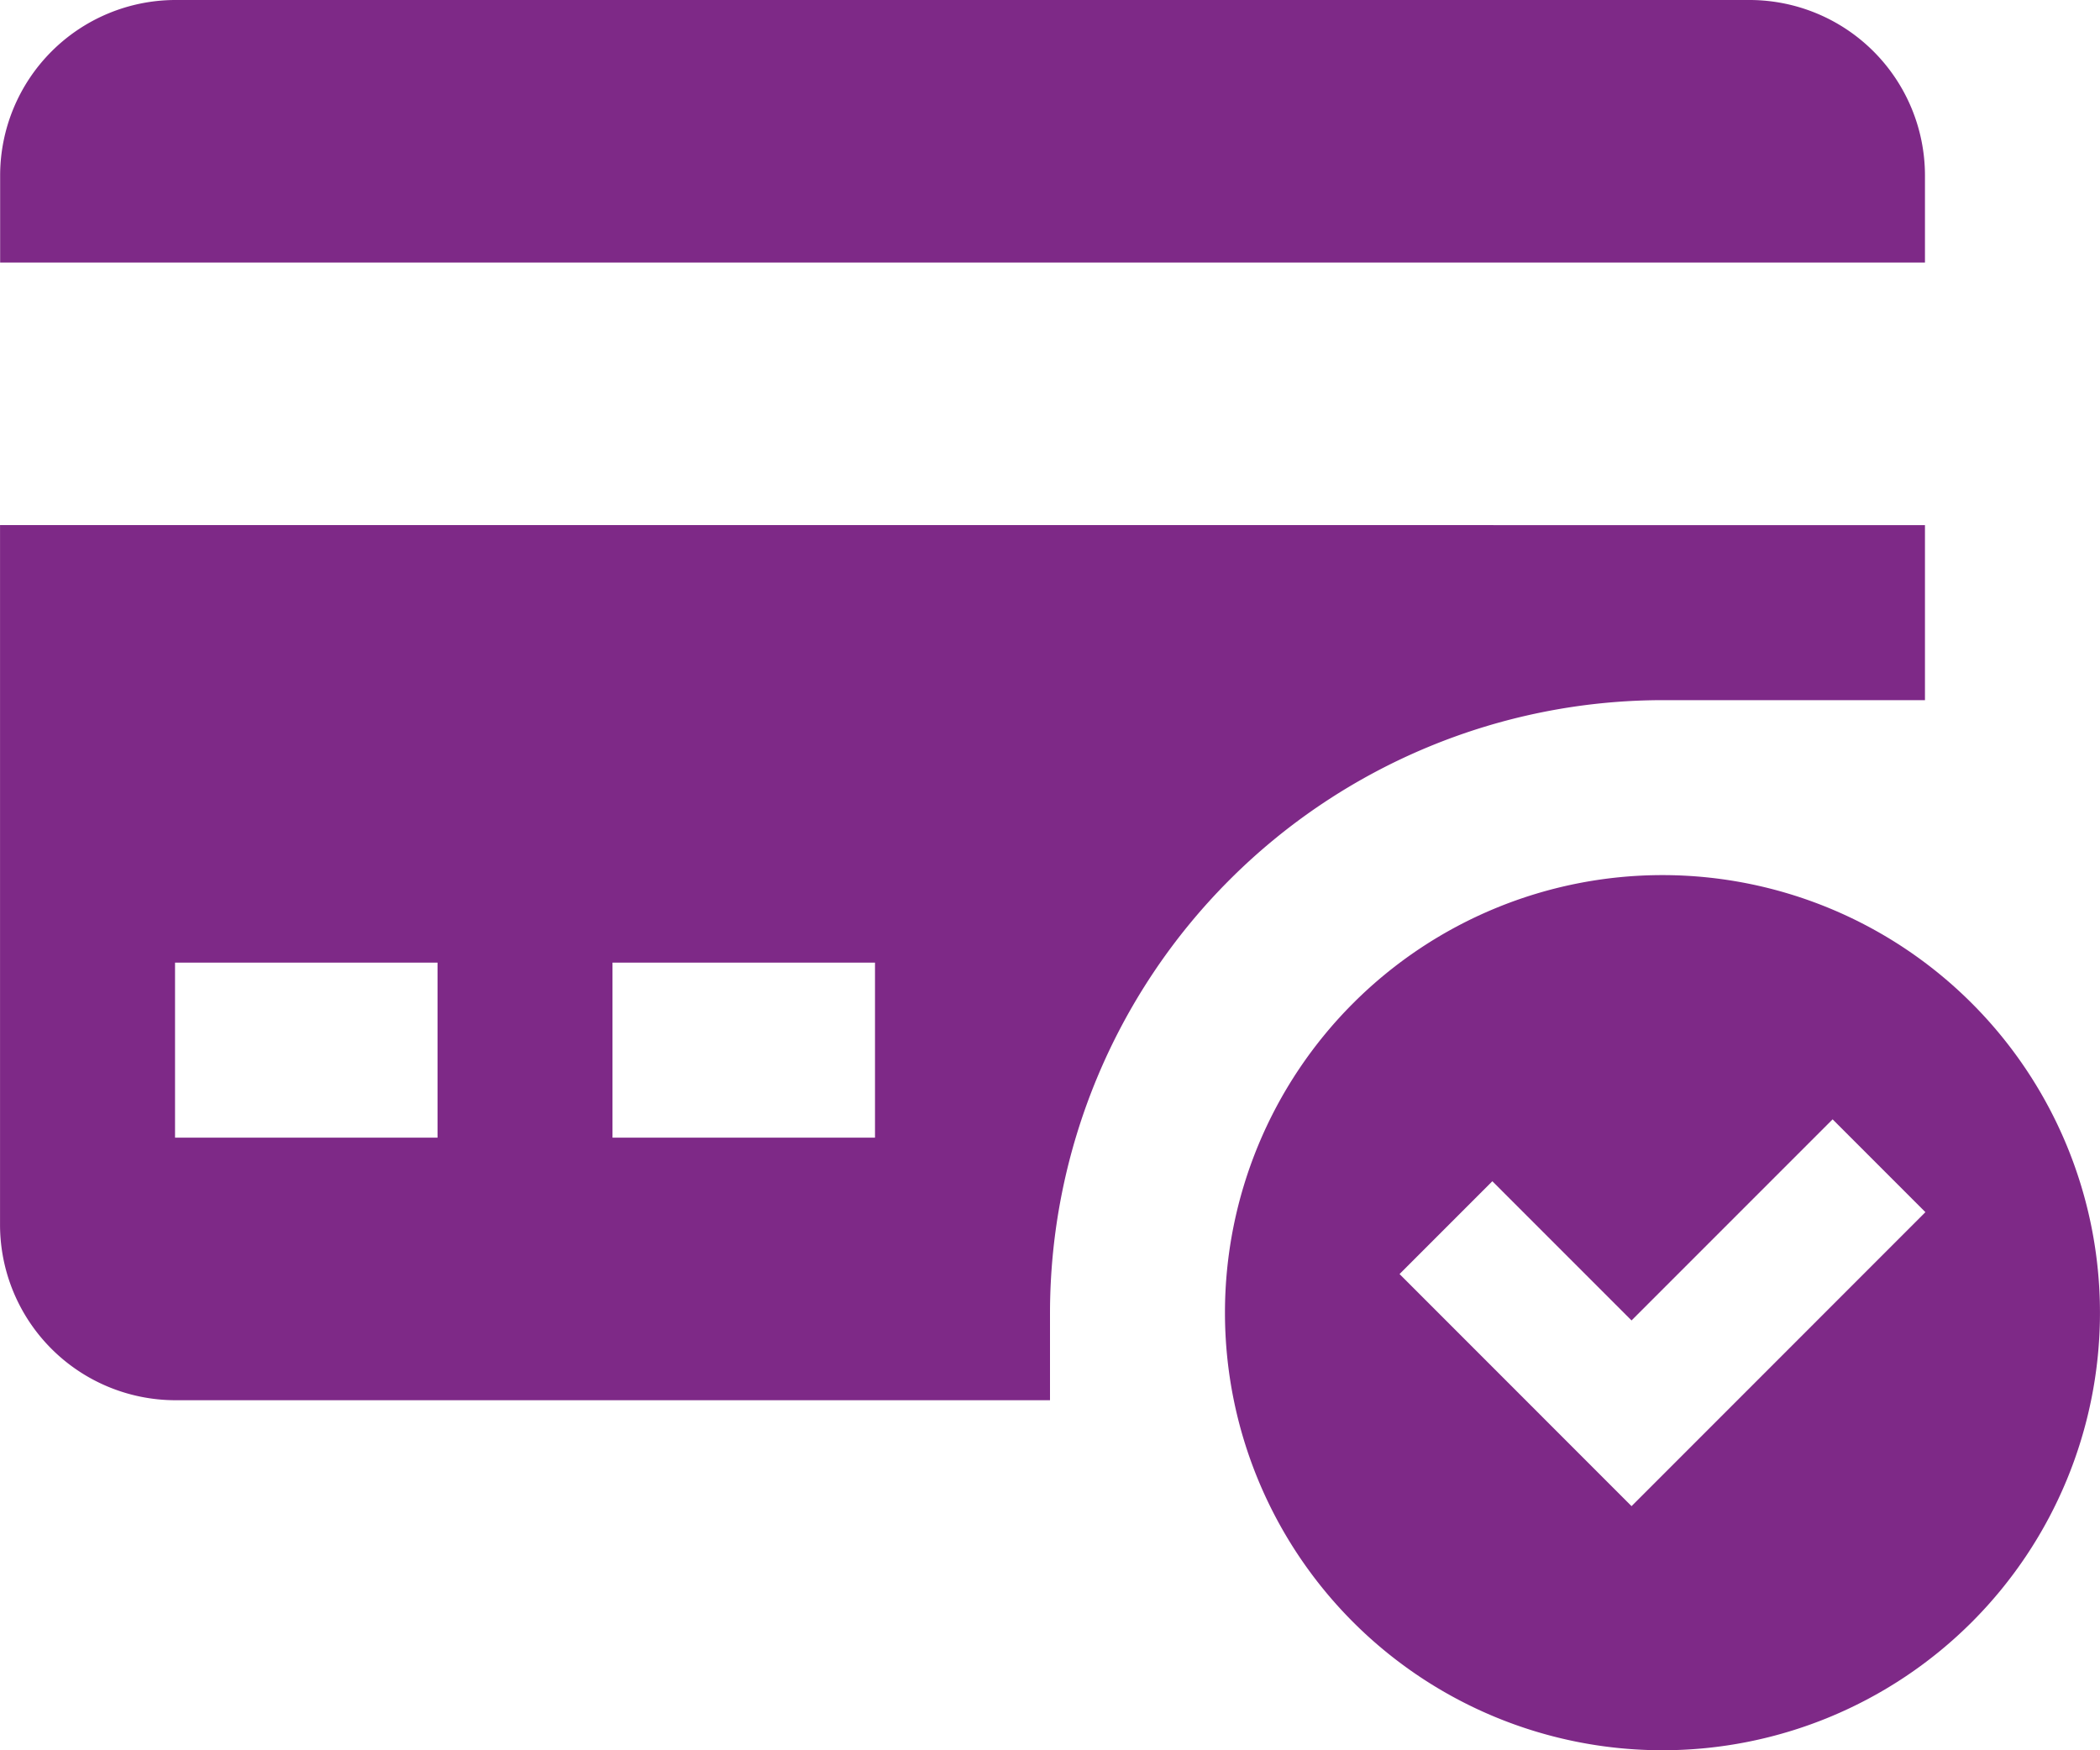 <svg xmlns="http://www.w3.org/2000/svg" width="60.576" height="50.479" viewBox="0 0 60.576 50.479">
  <g id="payment-icon" transform="translate(10223.336 -8725)">
    <path id="Path_16888" data-name="Path 16888" d="M181.523,100.912V98.388a5.064,5.064,0,0,0-5.047-5.048H131.044A5.064,5.064,0,0,0,126,98.388v2.524Z" transform="translate(-10349.332 8631.66)" fill="#7e2987"/>
    <path id="Path_16889" data-name="Path 16889" d="M126,205.34v20.193a5.064,5.064,0,0,0,5.048,5.047h25.239v-2.524a17.689,17.689,0,0,1,17.667-17.667h7.572v-5.048Zm12.62,17.667h-7.572V217.96h7.572Zm12.619,0h-7.572V217.96h7.572Z" transform="translate(-10349.335 8534.804)" fill="#7e2987"/>
    <path id="Path_16890" data-name="Path 16890" d="M399.951,280a12.62,12.62,0,1,0,12.62,12.62A12.622,12.622,0,0,0,399.951,280Zm-.892,18.2-6.692-6.694,2.677-2.677,4.015,4.015,5.8-5.8,2.677,2.677Z" transform="translate(-10575.332 8470.239)" fill="#7e2987"/>
  </g>
</svg>
